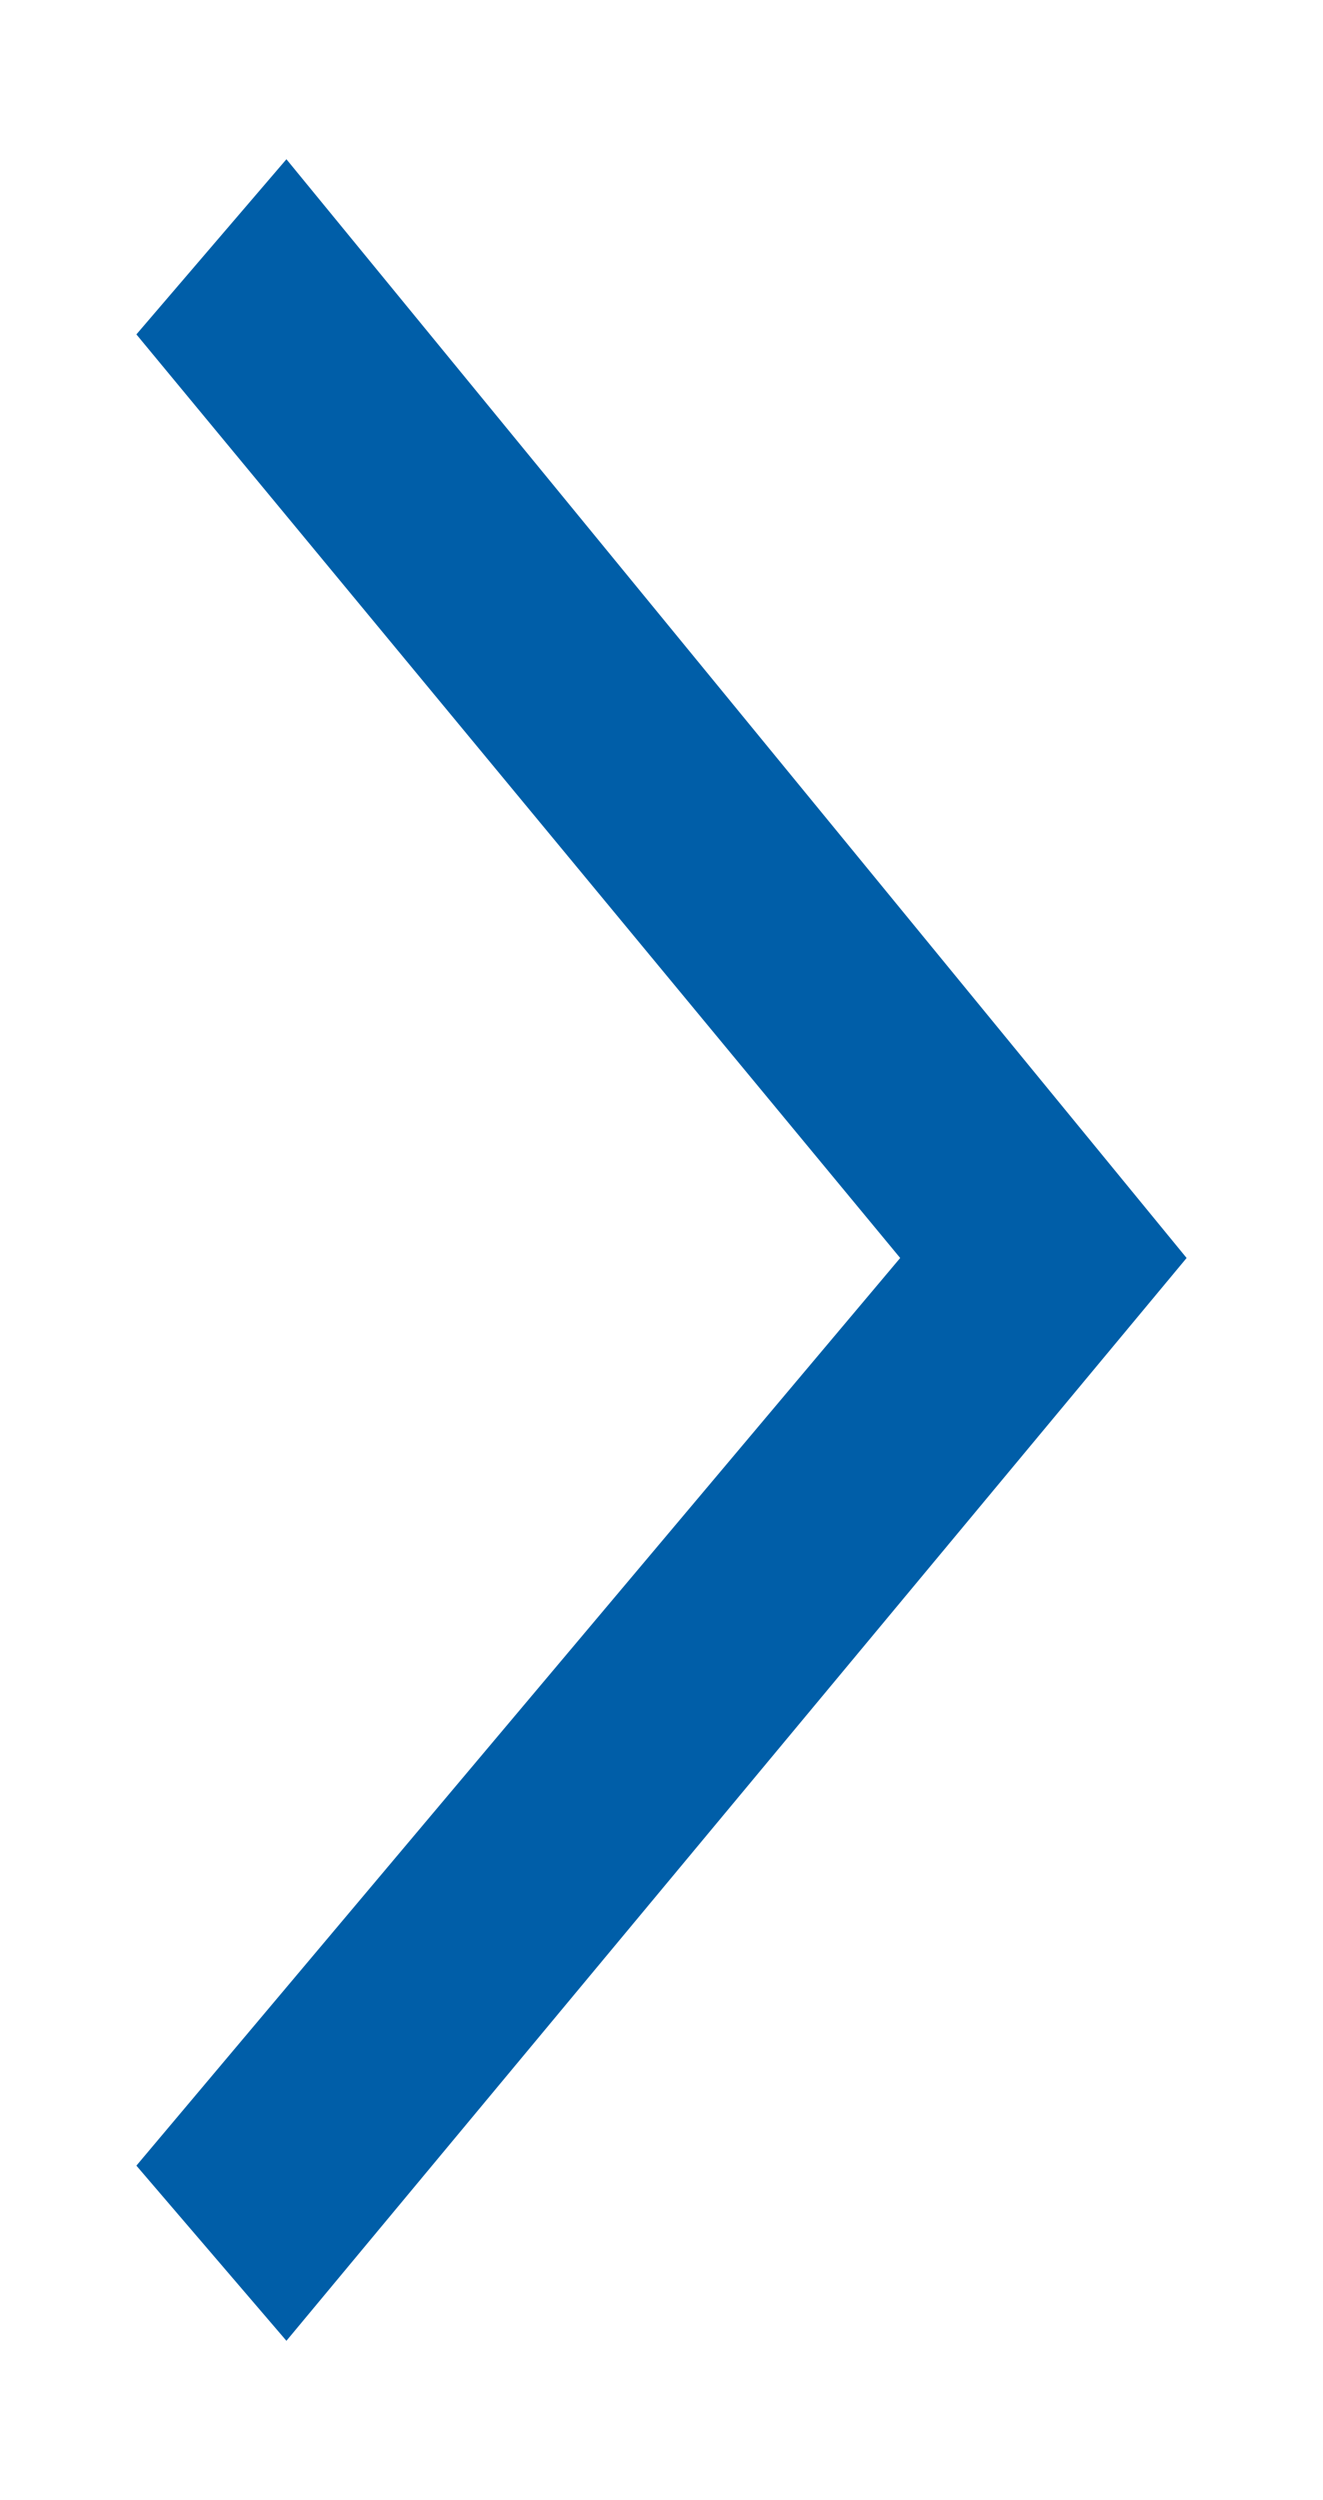 <svg version="1.2" xmlns="http://www.w3.org/2000/svg" xmlns:xlink="http://www.w3.org/1999/xlink" overflow="visible" preserveAspectRatio="none" viewBox="0 0 9.7 15.7" xml:space="preserve" y="0px" x="0px" id="Ebene_1_1644309078549" width="6" height="11.333"><g transform="translate(1, 1)"><style type="text/css">
	.st0_1644309078549{fill:#B4B4B4;}
</style><g transform="translate(1, 1)">
	<polygon points="4.6,5.9 -1,11.6 0.1,12.7 6.7,5.9    0.1,-1 -1,0.1" class="st0_1644309078549" id="XMLID_4__1644309078549" vector-effect="non-scaling-stroke" style="fill: rgb(0, 94, 168);"/>
</g></g></svg>